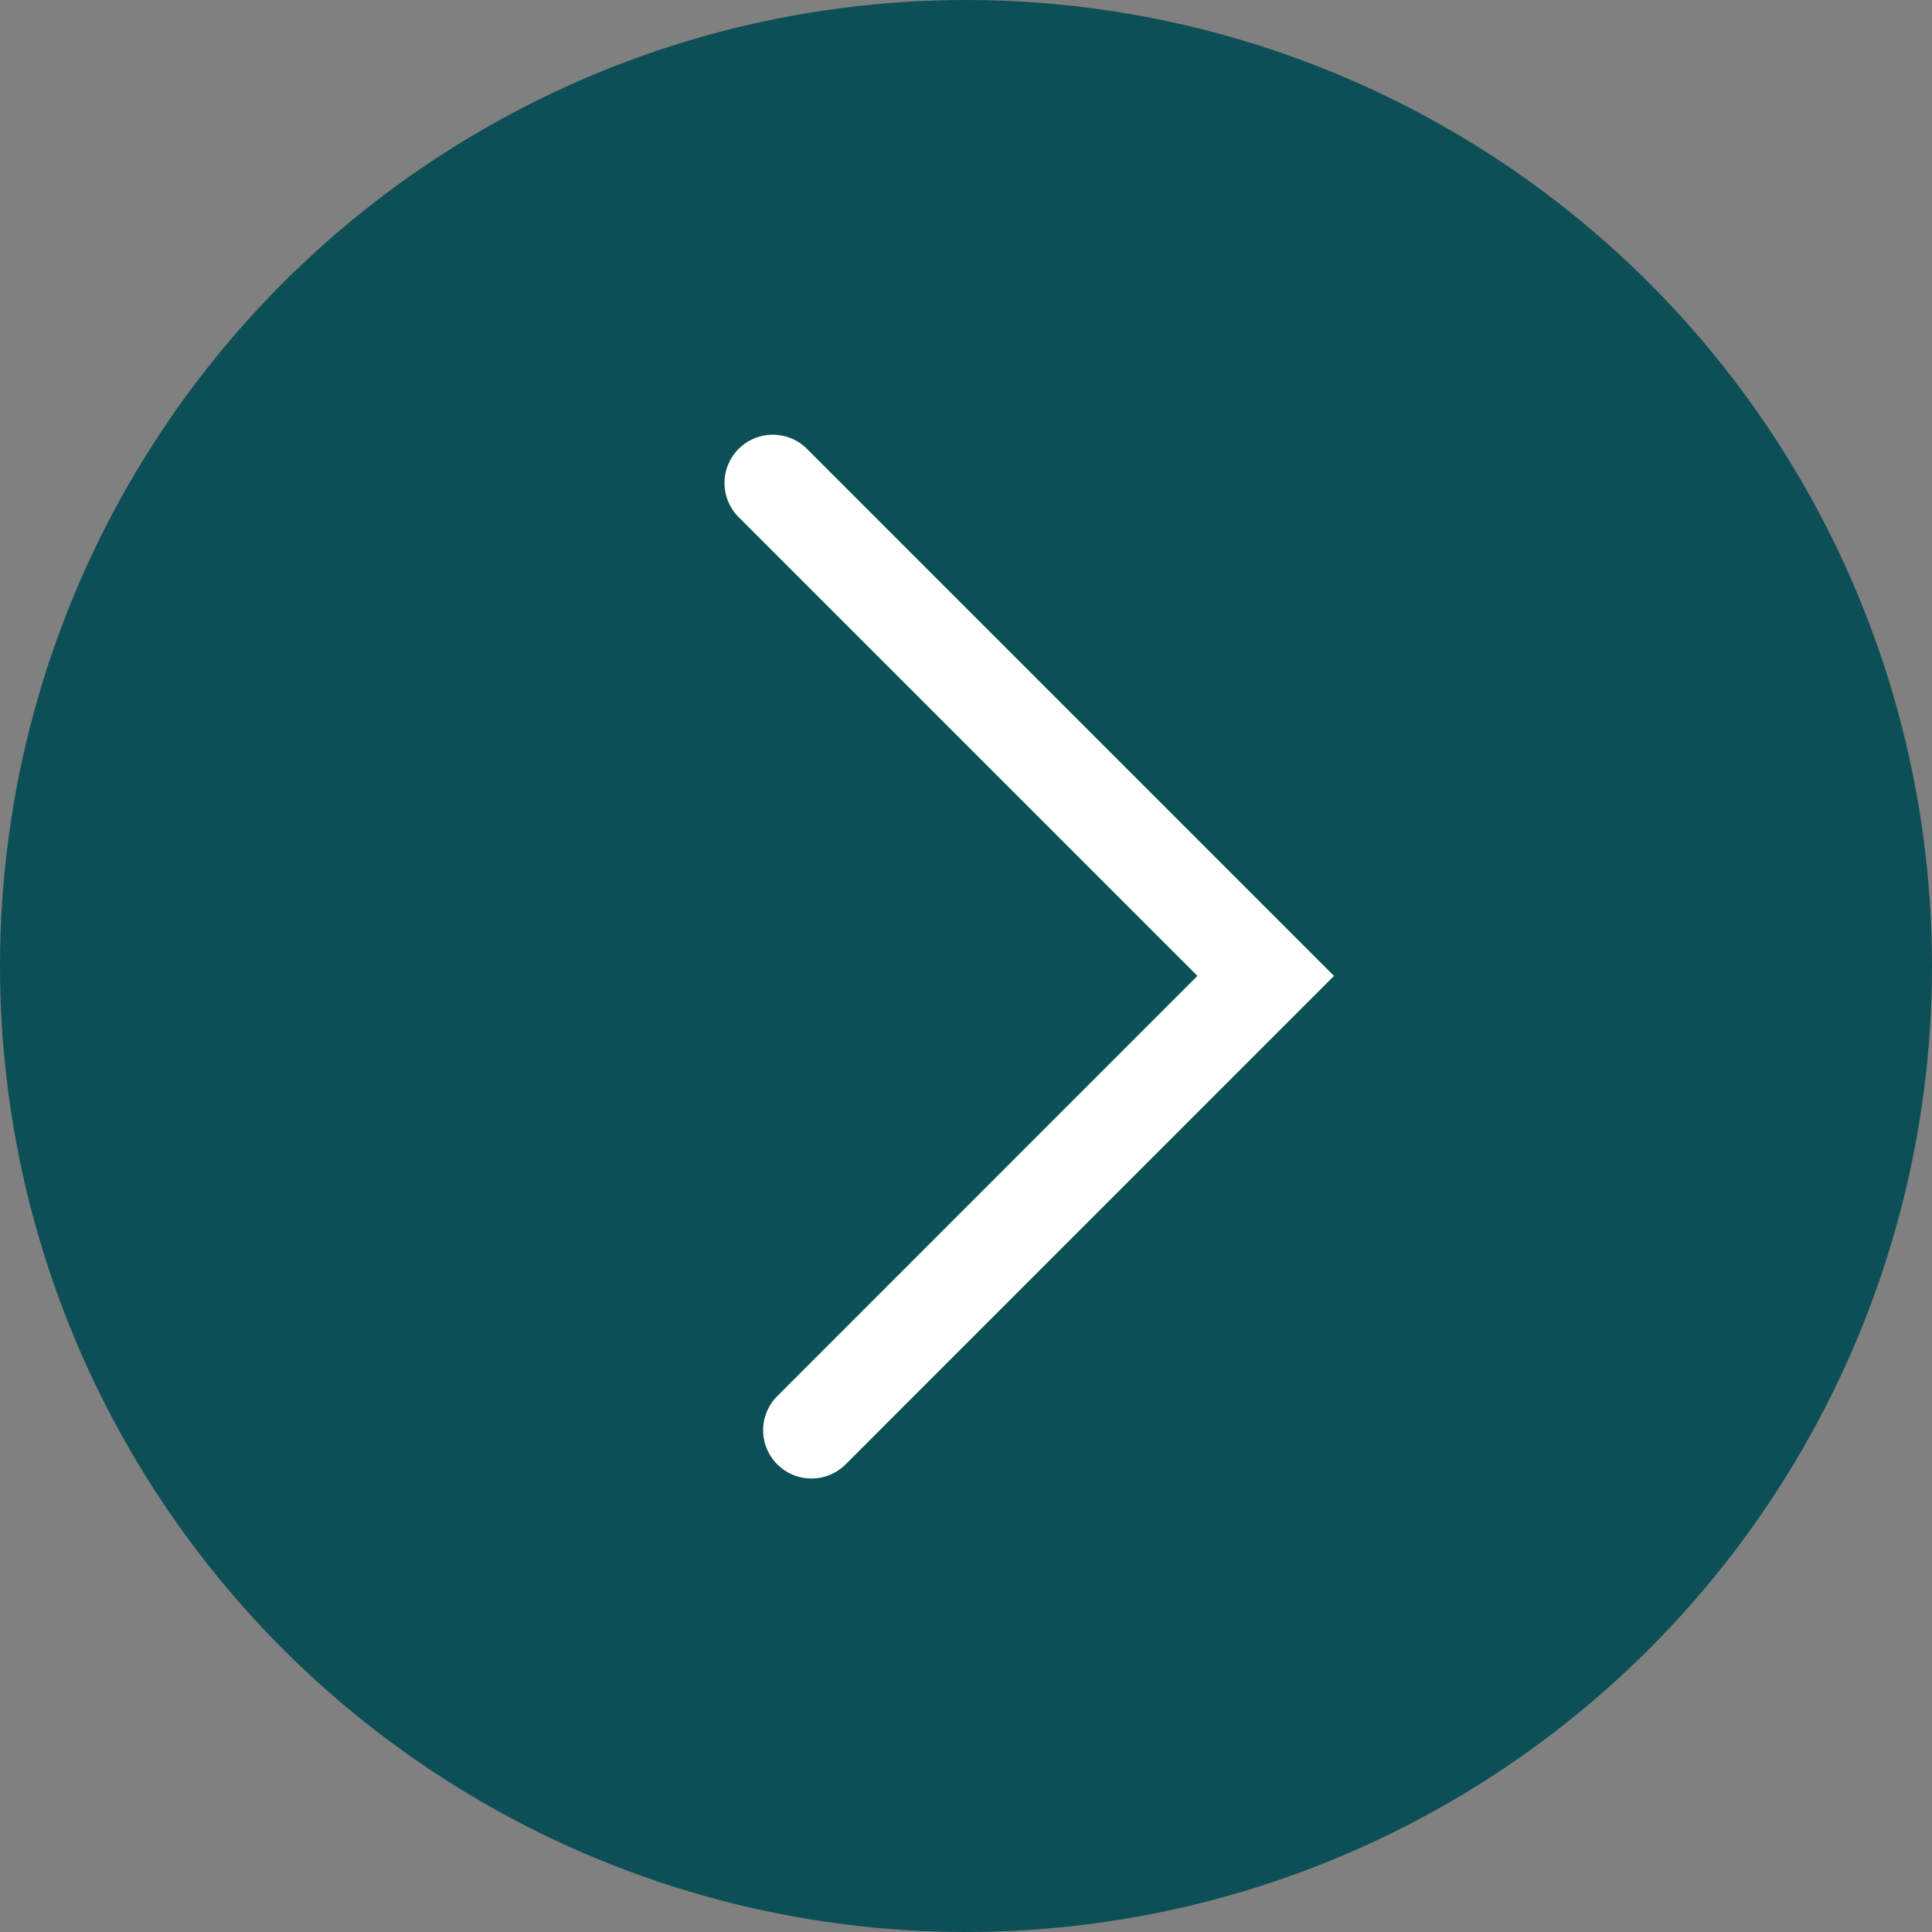 <?xml version="1.0" encoding="UTF-8"?>
<svg width="40px" height="40px" viewBox="0 0 40 40" version="1.1" xmlns="http://www.w3.org/2000/svg" xmlns:xlink="http://www.w3.org/1999/xlink">
    <rect x="0" y="0" width="40" height="40" fill="#808080" stroke="none"/>
    <!-- Generator: Sketch 46.2 (44496) - http://www.bohemiancoding.com/sketch -->
    <title>btn-round</title>
    <desc>Created with Sketch.</desc>
    <defs></defs>
    <g id="Symbols" stroke="none" stroke-width="1" fill="none" fill-rule="evenodd">
        <g id="btn-round">
            <g id="Group-7" fill="#0D4F56">
                <circle id="Oval-3" cx="20" cy="20" r="20"></circle>
            </g>
            <polyline id="Path-4" stroke="#FFFFFF" stroke-width="2" stroke-linecap="round" points="16 10 26.205 20.205 16.8 29.611"></polyline>
        </g>
    </g>
</svg>